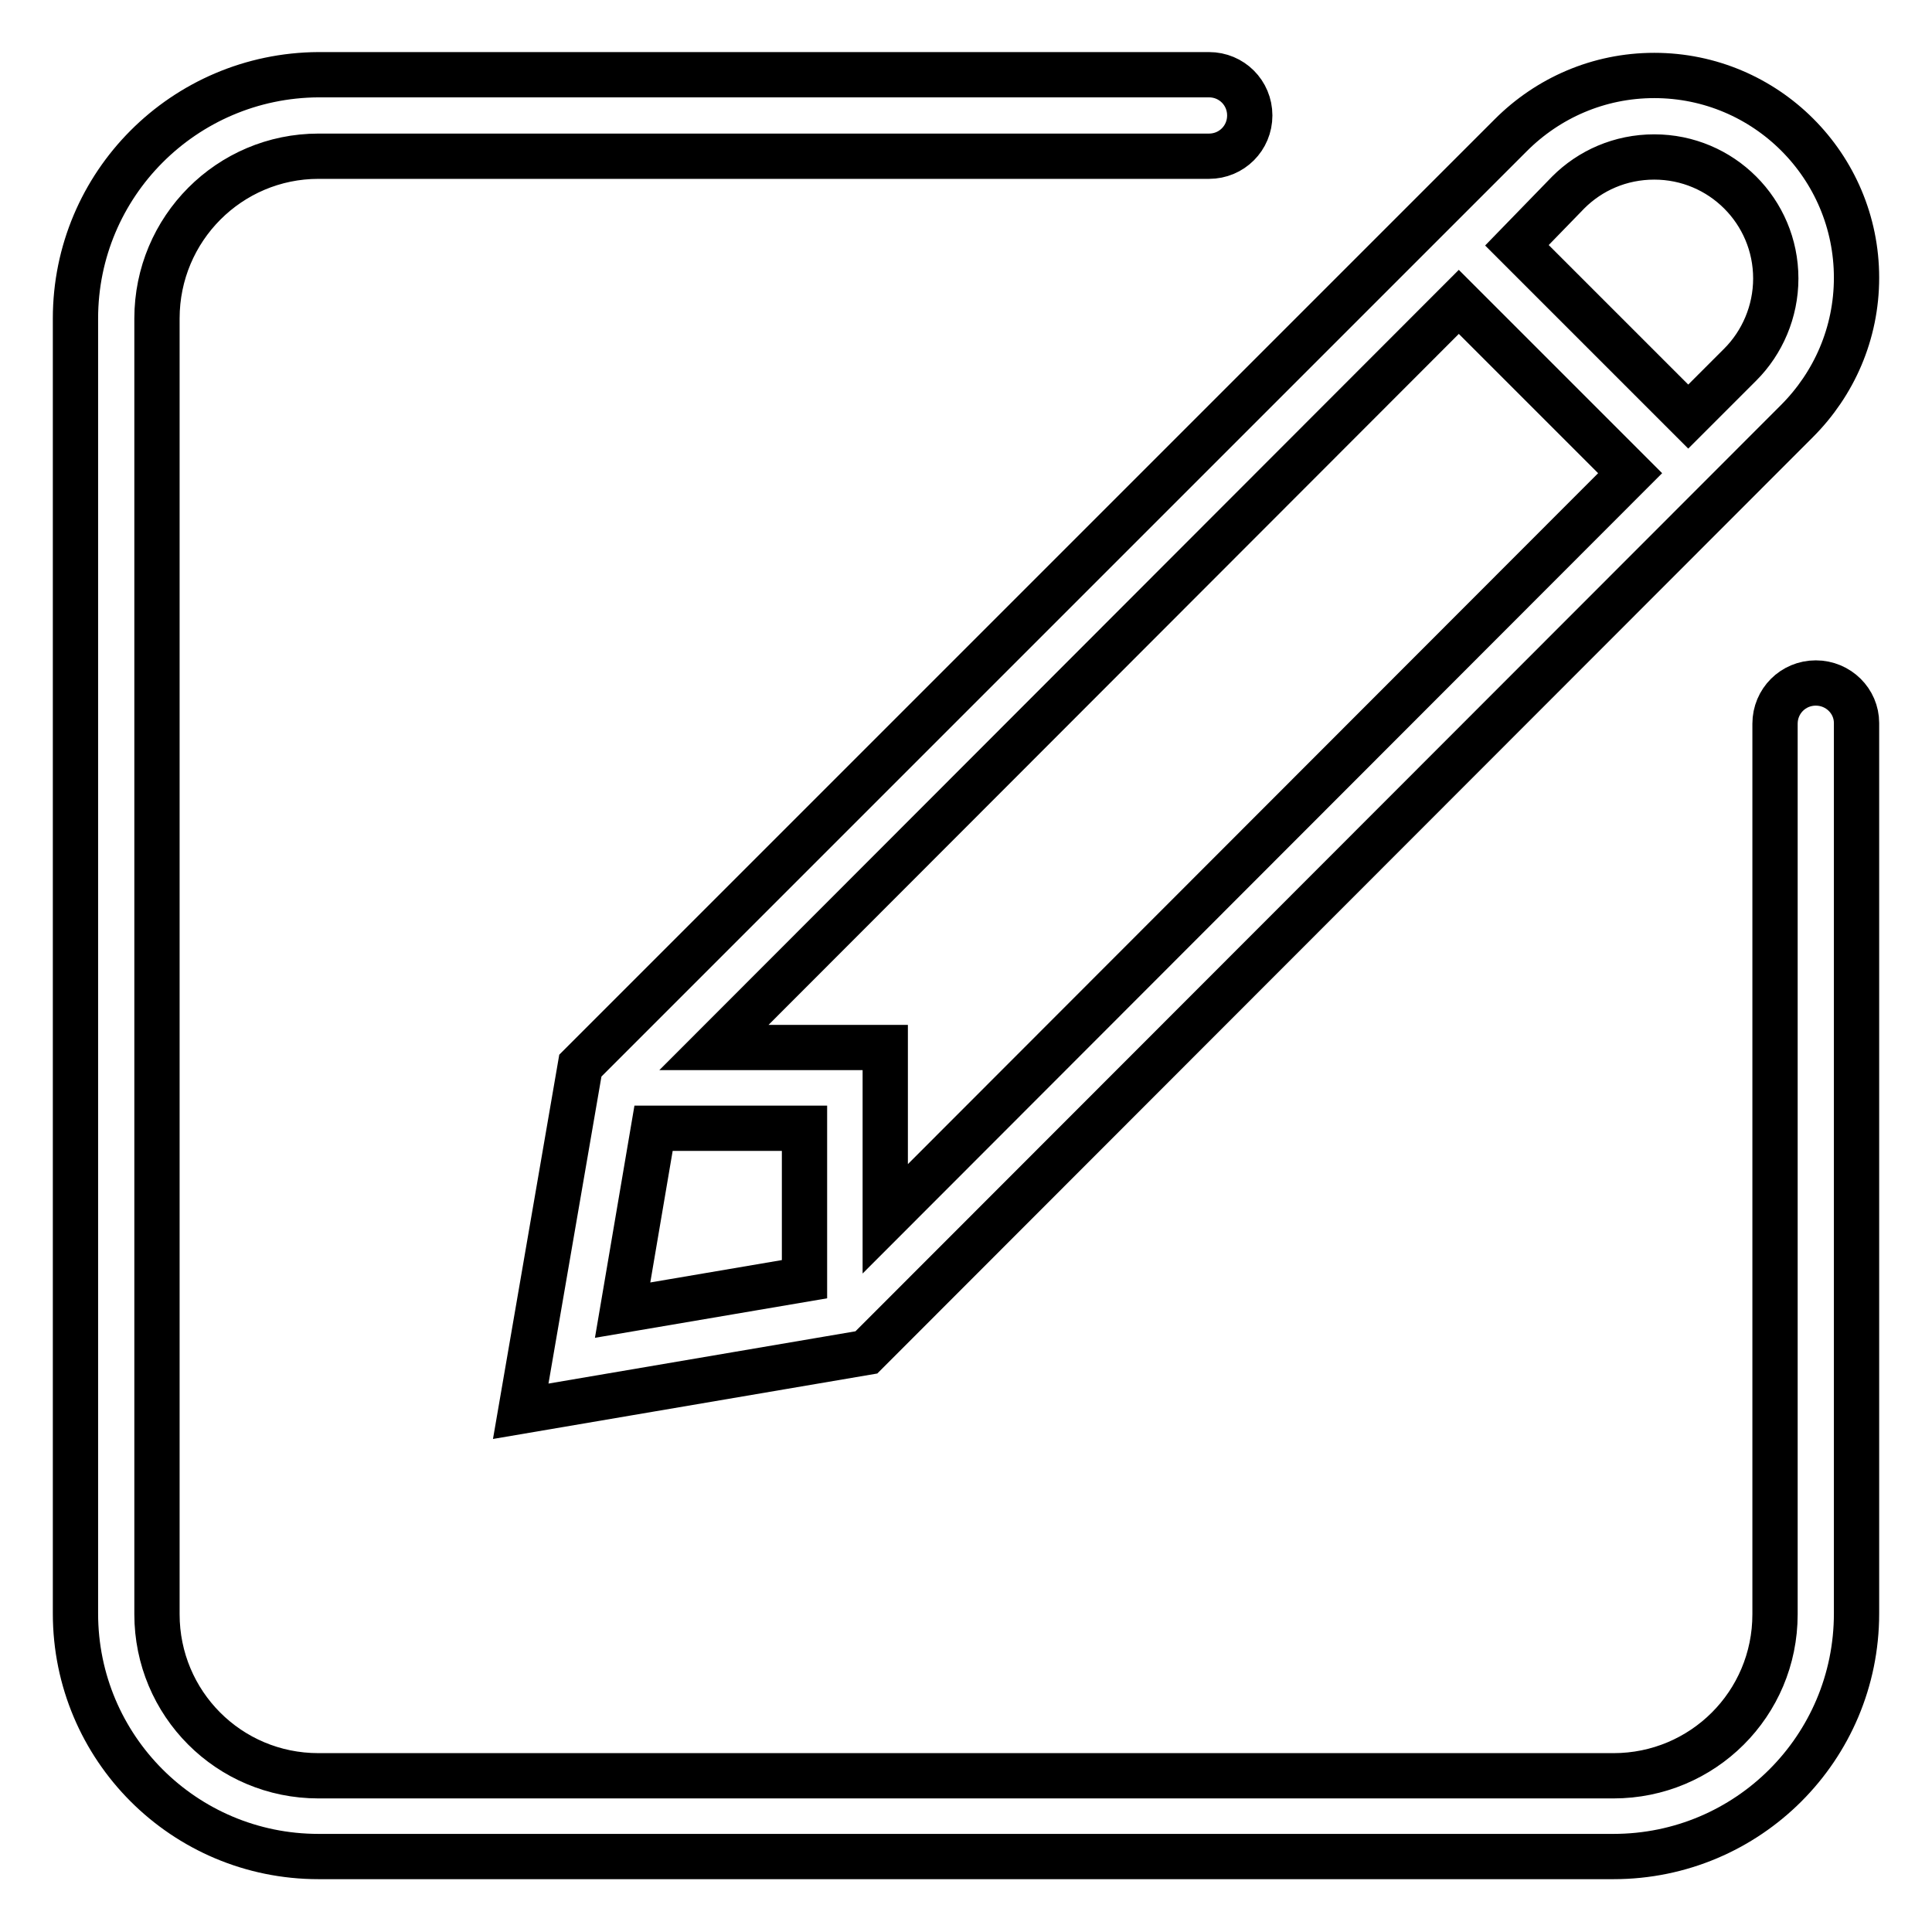 <?xml version="1.0" encoding="utf-8"?>
<!-- Svg Vector Icons : http://www.onlinewebfonts.com/icon -->
<!DOCTYPE svg PUBLIC "-//W3C//DTD SVG 1.1//EN" "http://www.w3.org/Graphics/SVG/1.1/DTD/svg11.dtd">
<svg version="1.1" xmlns="http://www.w3.org/2000/svg" xmlns:xlink="http://www.w3.org/1999/xlink" x="0px" y="0px" viewBox="0 0 256 256" enable-background="new 0 0 256 256" xml:space="preserve">
<g> <path stroke-width="6" fill-opacity="0" stroke="#000000"  d="M240.6,90.5c-3,0-5.4,2.4-5.4,5.4v118c0,11.9-9.6,21.4-21.4,21.4H42.2c-11.9,0-21.4-9.6-21.4-21.4V42.2 c0-11.9,9.6-21.5,21.4-21.5h118c3,0,5.4-2.4,5.4-5.4c0-3-2.4-5.4-5.4-5.4h-118C24.4,10,10,24.4,10,42.2v171.6 c0,17.8,14.4,32.2,32.2,32.2h171.6c17.8,0,32.2-14.4,32.2-32.2v-118C246,92.9,243.6,90.5,240.6,90.5 M69,187l45.8-7.8L238.1,55.8 c4.9-4.9,7.9-11.6,7.9-19C246,22,234,10,219.2,10c-7.4,0-14.1,3-19,7.9L76.9,141.2L69,187z M207.8,25.5c2.9-2.9,6.9-4.7,11.4-4.7 c8.9,0,16.1,7.2,16.1,16.1c0,4.4-1.8,8.5-4.7,11.4l-6.9,6.9l-22.7-22.7L207.8,25.5z M193.3,40L216,62.7l-98.7,98.8v-12v-10.7h-10.7 h-12L193.3,40z M86.6,149.5h20v20l-24.1,4.1L86.6,149.5z"/></g>
</svg>